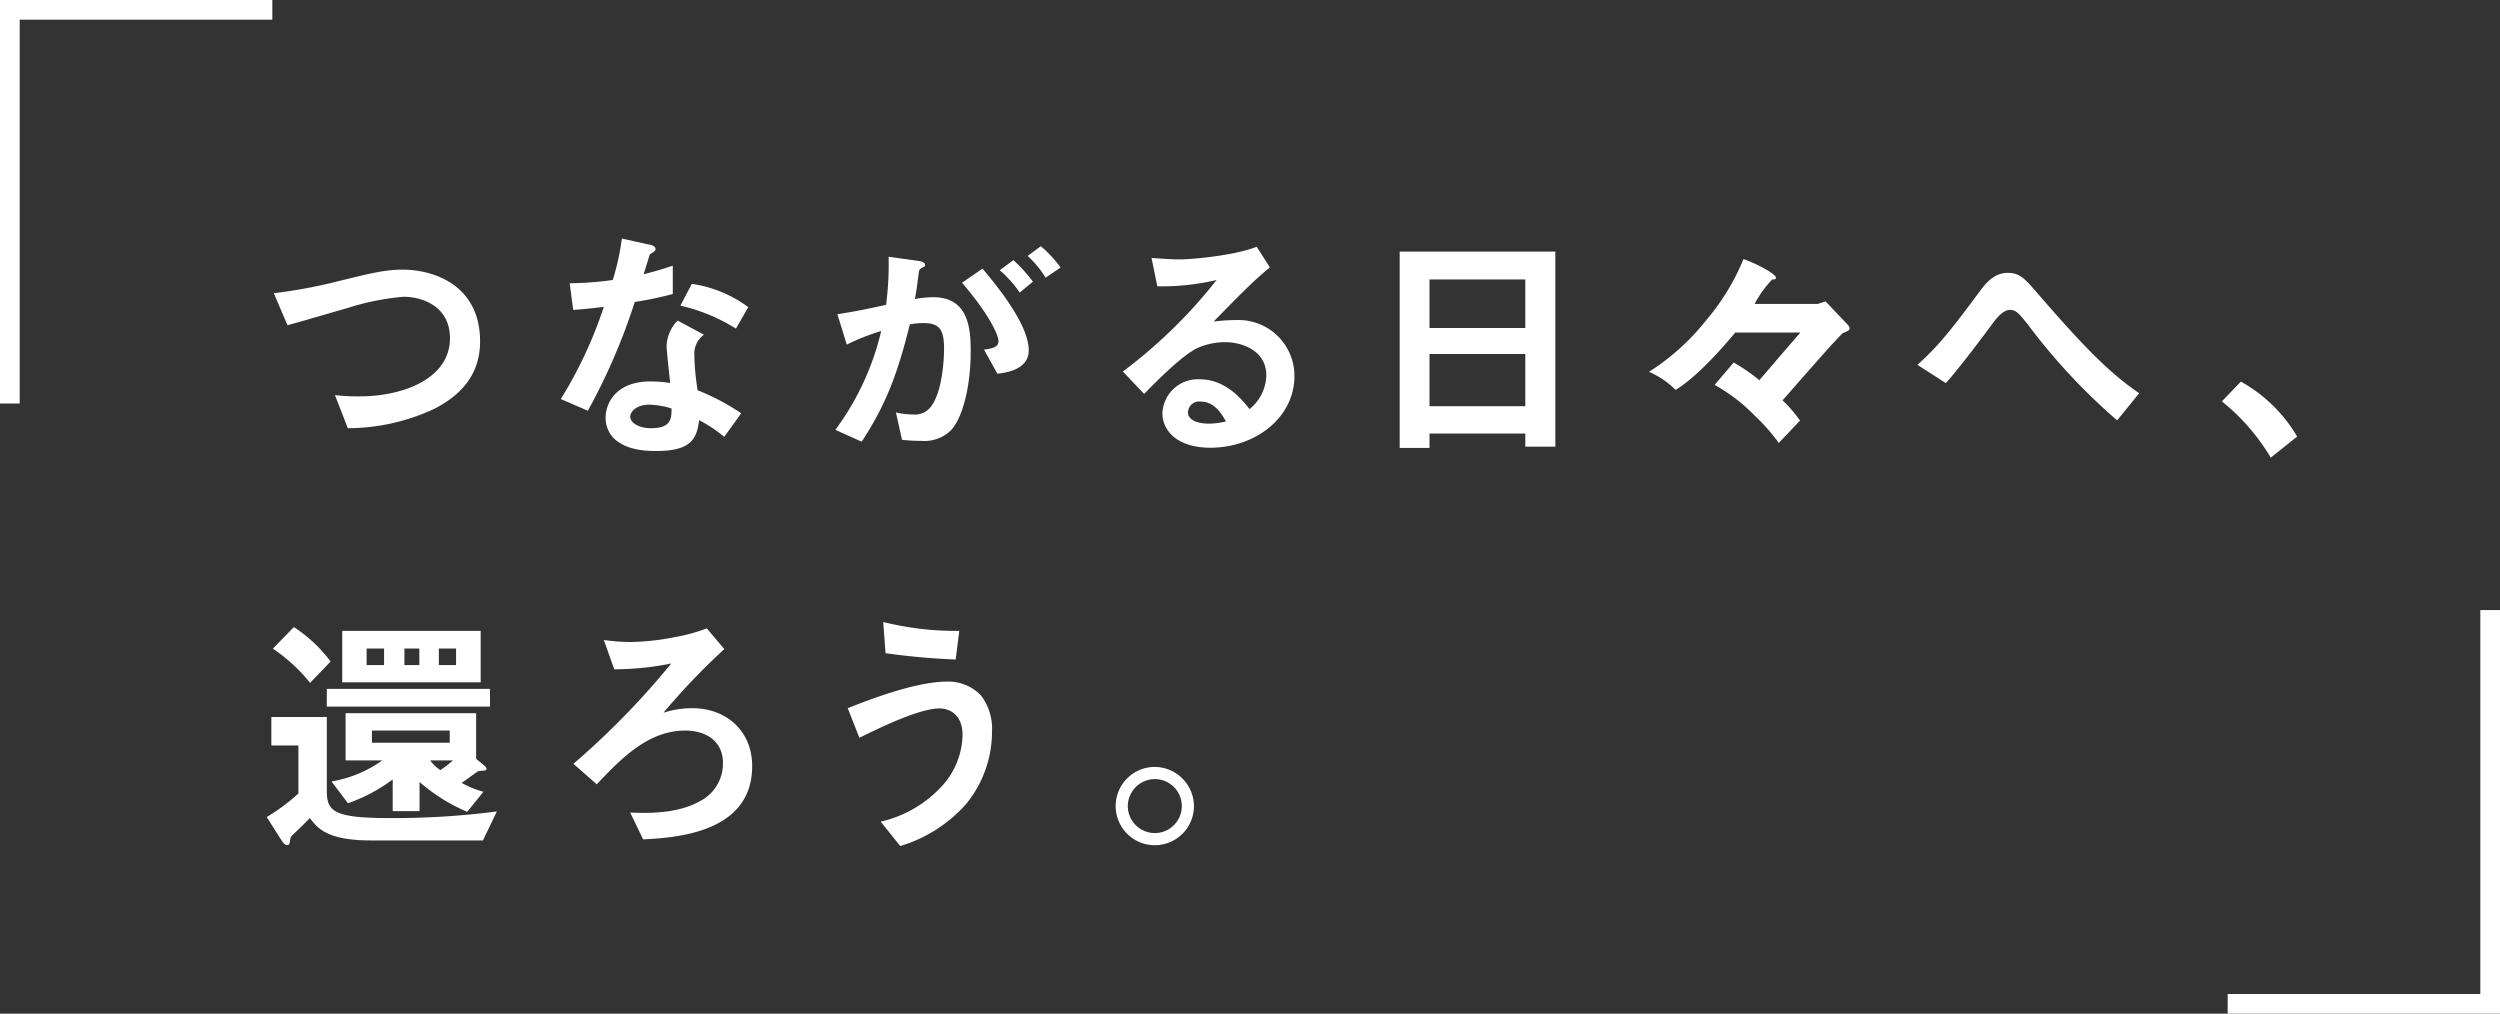 <svg xmlns="http://www.w3.org/2000/svg" viewBox="0 0 335.36 135.98"><rect x="0" y="0" width="335.36" height="135.98" fill="#333333" stroke="none"/><defs><style>.cls-1{fill:#fff;}.cls-2{fill:none;stroke:#fff;stroke-miterlimit:10;stroke-width:2.64px;}</style></defs><title>mv_txt2_sp</title><g id="レイヤー_2" data-name="レイヤー 2"><g id="top"><path class="cls-1" d="M58.22,54.86a27.52,27.52,0,0,1-11.56,2.58L44.93,53a26.24,26.24,0,0,0,3.33.17c5.81,0,12.1-2.38,12.1-7.79,0-4.28-3.67-5.57-6.25-5.57a34.17,34.17,0,0,0-7.55,1.53c-1.26.34-6.83,2-8,2.28l-1.83-4.29a67.71,67.71,0,0,0,8.73-1.63c4.08-1,6.19-1.53,8.5-1.53,4.56,0,10.44,2.31,10.44,9.62C64.41,50.75,61.21,53.33,58.22,54.86Z"/><path class="cls-1" d="M85.15,40.51A82.4,82.4,0,0,1,78.86,55.1l-3.63-1.57A57.93,57.93,0,0,0,81,41.16c-1.56.2-2.52.3-4.11.41L76.42,38a45,45,0,0,0,5.78-.44A33.47,33.47,0,0,0,83.42,32l3.71.82c.17,0,.81.2.81.57s-.58.55-.78.75c0,0-.68,2.21-.82,2.65,2-.51,3-.85,3.91-1.15v3.8A50.58,50.58,0,0,1,85.15,40.51Zm12,18.09a18.62,18.62,0,0,0-3.37-2.24c-.3,2.72-1.32,4.14-5.78,4.14-2.17,0-4.11-.34-5.54-1.59A3.89,3.89,0,0,1,81.24,56c0-1.84,1.33-4.83,6-4.83a17.49,17.49,0,0,1,2.65.2c-.06-.78-.47-4.25-.47-5A5.15,5.15,0,0,1,90.9,43l3.53,1.9a3.14,3.14,0,0,0-1.29,2.72,34.24,34.24,0,0,0,.44,4.73,30.75,30.75,0,0,1,5.85,3.09ZM87.13,54.28c-1.77,0-2.59.95-2.59,1.63s.95,1.53,2.82,1.53c2.76,0,2.72-1.42,2.72-2.65A11.38,11.38,0,0,0,87.13,54.28Zm11.59-10.2A24.11,24.11,0,0,0,91.27,41l1.53-2.92a16.76,16.76,0,0,1,7.58,3.12Z"/><path class="cls-1" d="M127.46,57.82a5.1,5.1,0,0,1-3.87,1.32A23.61,23.61,0,0,1,121,59l-.82-3.67a10.38,10.38,0,0,0,2.31.27,2.66,2.66,0,0,0,2.35-1c1.53-1.91,1.8-6.19,1.8-7.82,0-2.62-.65-3.44-2.75-3.44a11.09,11.09,0,0,0-1.84.17c-1.73,7-3.36,11-6.46,15.74l-3.53-1.59a36.27,36.27,0,0,0,6.15-13.26,30,30,0,0,0-4.62,1.83l-1.26-4.08c2.58-.41,3.74-.64,6.53-1.26a41.28,41.28,0,0,0,.34-6.45l4.08.57c.44.07.81.24.81.51s0,.17-.37.38-.41.27-.48.71c-.17,1.36-.24,2-.51,3.5a14.48,14.48,0,0,1,2.48-.24c4.59,0,5,4,5,7.08C130.25,51.9,129.06,56.29,127.46,57.82Zm6.33-7.69L132,46.9c1.23-.17,1.94-.34,1.94-1.15s-1.29-3.64-4.89-7.82l2.75-1.9C133.34,37.89,138,43.37,138,47,138,49.56,135,50,133.79,50.13Zm3-10.88a15.45,15.45,0,0,0-2.68-3l1.83-1.36a20.93,20.93,0,0,1,2.62,2.89Zm3.47-2a13.45,13.45,0,0,0-2.41-2.92l1.77-1.3a15.73,15.73,0,0,1,2.65,2.86Z"/><path class="cls-1" d="M162.35,60.06c-4.25,0-6.42-2.14-6.42-4.66a4.76,4.76,0,0,1,5-4.52c3.53,0,5.74,2.79,6.69,4a6,6,0,0,0,2.25-4.52c0-3.37-3.3-4.46-5.51-4.46a9.29,9.29,0,0,0-3.88.85c-2.1,1.13-5.1,4.15-7,6.09l-2.86-3A67.08,67.08,0,0,0,163.2,37.56a32.31,32.31,0,0,1-7.95.85l-.78-3.81c.81.07,2.75.2,3.8.2,1.3,0,7.08-.44,10.31-1.7l1.76,2.76c-2,1.7-2.61,2.24-7.54,7.27a26.78,26.78,0,0,1,3.29-.2,7.49,7.49,0,0,1,7.55,7.51C173.64,56.08,168.34,60.06,162.35,60.06Zm-1.29-6.19a1.5,1.5,0,0,0-1.7,1.43c0,1.19,1.57,1.53,2.79,1.53a9.76,9.76,0,0,0,2.31-.3C164,55.74,163,53.87,161.06,53.87Z"/><path class="cls-1" d="M204.61,59.92V58.16H191.76v1.93h-4V33.75h20.88V59.92Zm0-22.43H191.76V44h12.85Zm0,10H191.76v7h12.85Z"/><path class="cls-1" d="M247.18,44.69c-.62.62-.92,1-1.33,1.4-2.07,2.28-5.2,5.88-6.73,7.61a17.86,17.86,0,0,1,2.34,2.72l-2.85,3a25,25,0,0,0-3.2-3.64,23.52,23.52,0,0,0-5.4-4.15l2.55-3A23.87,23.87,0,0,1,236,51c.88-1,1.33-1.56,5.51-6.39h-8.74c-2.89,3.47-5.74,6.33-8,7.69a11.37,11.37,0,0,0-3.57-2.42,30.9,30.9,0,0,0,7.68-6.93,30.39,30.39,0,0,0,5-8.2c1.77.62,4.35,2,4.35,2.49,0,.27-.27.27-.48.23a14.53,14.53,0,0,0-2.38,3.3h8.47l1.05-.34,3,3.16a.81.81,0,0,1,.23.48C248.09,44.35,247.69,44.49,247.18,44.69Z"/><path class="cls-1" d="M284,56.39A81.89,81.89,0,0,1,272,43.5c-1.12-1.39-1.53-1.93-2.38-1.93s-1.67,1-2,1.39c-1.13,1.53-4.8,6.46-6.6,8.43l-3.81-2.45c3.1-2.75,5.14-5.54,8.47-10,.51-.67,1.7-2.34,3.64-2.34,1.59,0,2.31.78,3.94,2.68,6.08,7,9.48,10.58,13.7,13.47Z"/><path class="cls-1" d="M300.6,51.19a20.06,20.06,0,0,1,7.55,7.37l-3.54,2.83a28,28,0,0,0-6.56-7.55Z"/><path class="cls-1" d="M64.78,112.74h-15c-6,0-7.2-1.7-8.22-3-.75.78-1.53,1.53-2.18,2.14-.34.34-.37.37-.44.68-.1.68-.14.81-.44.81s-.61-.44-.78-.71l-1.94-3.06a26.35,26.35,0,0,0,4.25-3.16V100H36.4V96.18h7.44V106c0,2.75.71,3.74,8.36,3.74a107.4,107.4,0,0,0,14.45-.89ZM41.6,91.6a22.75,22.75,0,0,0-5-4.59l2.82-2.89a19.29,19.29,0,0,1,4.93,4.62Zm2.24,3.19V92.41H65.73v2.38Zm20.91,8.6a2.55,2.55,0,0,0-.68.1c-.1.07-1.8,1.3-2.14,1.53a13,13,0,0,0,2.92,1.19l-2.18,2.69a23.94,23.94,0,0,1-6.39-4v3.91h-3.6v-4.25a22.35,22.35,0,0,1-6,3.19l-2.21-2.92A16.59,16.59,0,0,0,51.29,102H46.36V95.67H63.87v6.12l.91.75c.21.17.48.38.48.58S65.09,103.36,64.75,103.39ZM45.91,91.53v-6.9H64.48v6.9ZM51.52,87H49.18v2.21h2.34Zm8.81,11H49.89v1.63H60.33ZM56.25,87h-2v2.21h2Zm1.46,15a5,5,0,0,0,1.36,1.3,13.6,13.6,0,0,0,1.7-1.3Zm3.47-15H58.87v2.21h2.31Z"/><path class="cls-1" d="M86.27,112.6,84.54,109c1.9.07,6.19.27,9.35-1.53a5.65,5.65,0,0,0,3.09-5.1C97,99.48,94.77,98,91.92,98c-5,0-8.64,3.81-11.87,7.21l-3.13-2.75A106.86,106.86,0,0,0,90.05,89a38.49,38.49,0,0,1-7.65.78L81,85.85a25.18,25.18,0,0,0,3.67.27,33.22,33.22,0,0,0,6-.68,22.56,22.56,0,0,0,4.14-1.15l2.35,2.78a91.69,91.69,0,0,0-8.16,8.54A12.33,12.33,0,0,1,92.9,95c4.39,0,8,2.92,8,7.79C100.89,111.86,90.35,112.37,86.27,112.6Z"/><path class="cls-1" d="M129.6,107.85a19.09,19.09,0,0,1-8.84,5.64l-2.62-3.27a16,16,0,0,0,8.5-5.09,10.45,10.45,0,0,0,2.48-6.5c0-3-2-3.6-3.06-3.6-2.82,0-8.29,2.72-10.78,3.94L113.72,95c2.52-1,9-3.57,13.36-3.57a6.06,6.06,0,0,1,4.52,1.87,7.31,7.31,0,0,1,1.47,4.83A15.27,15.27,0,0,1,129.6,107.85Zm-1.4-19.38a93.11,93.11,0,0,1-9.41-.85l-.31-4.18a40.54,40.54,0,0,0,10.2,1.19Z"/><path class="cls-1" d="M160.16,108.12a5.25,5.25,0,1,1-5.23-5.24A5.29,5.29,0,0,1,160.16,108.12Zm-8.87,0a3.62,3.62,0,1,0,3.64-3.61A3.64,3.64,0,0,0,151.29,108.12Z"/><polyline class="cls-2" points="36.53 1.32 1.32 1.32 1.32 54.13"/><polyline class="cls-2" points="298.83 134.66 334.04 134.66 334.04 81.84"/></g></g></svg>